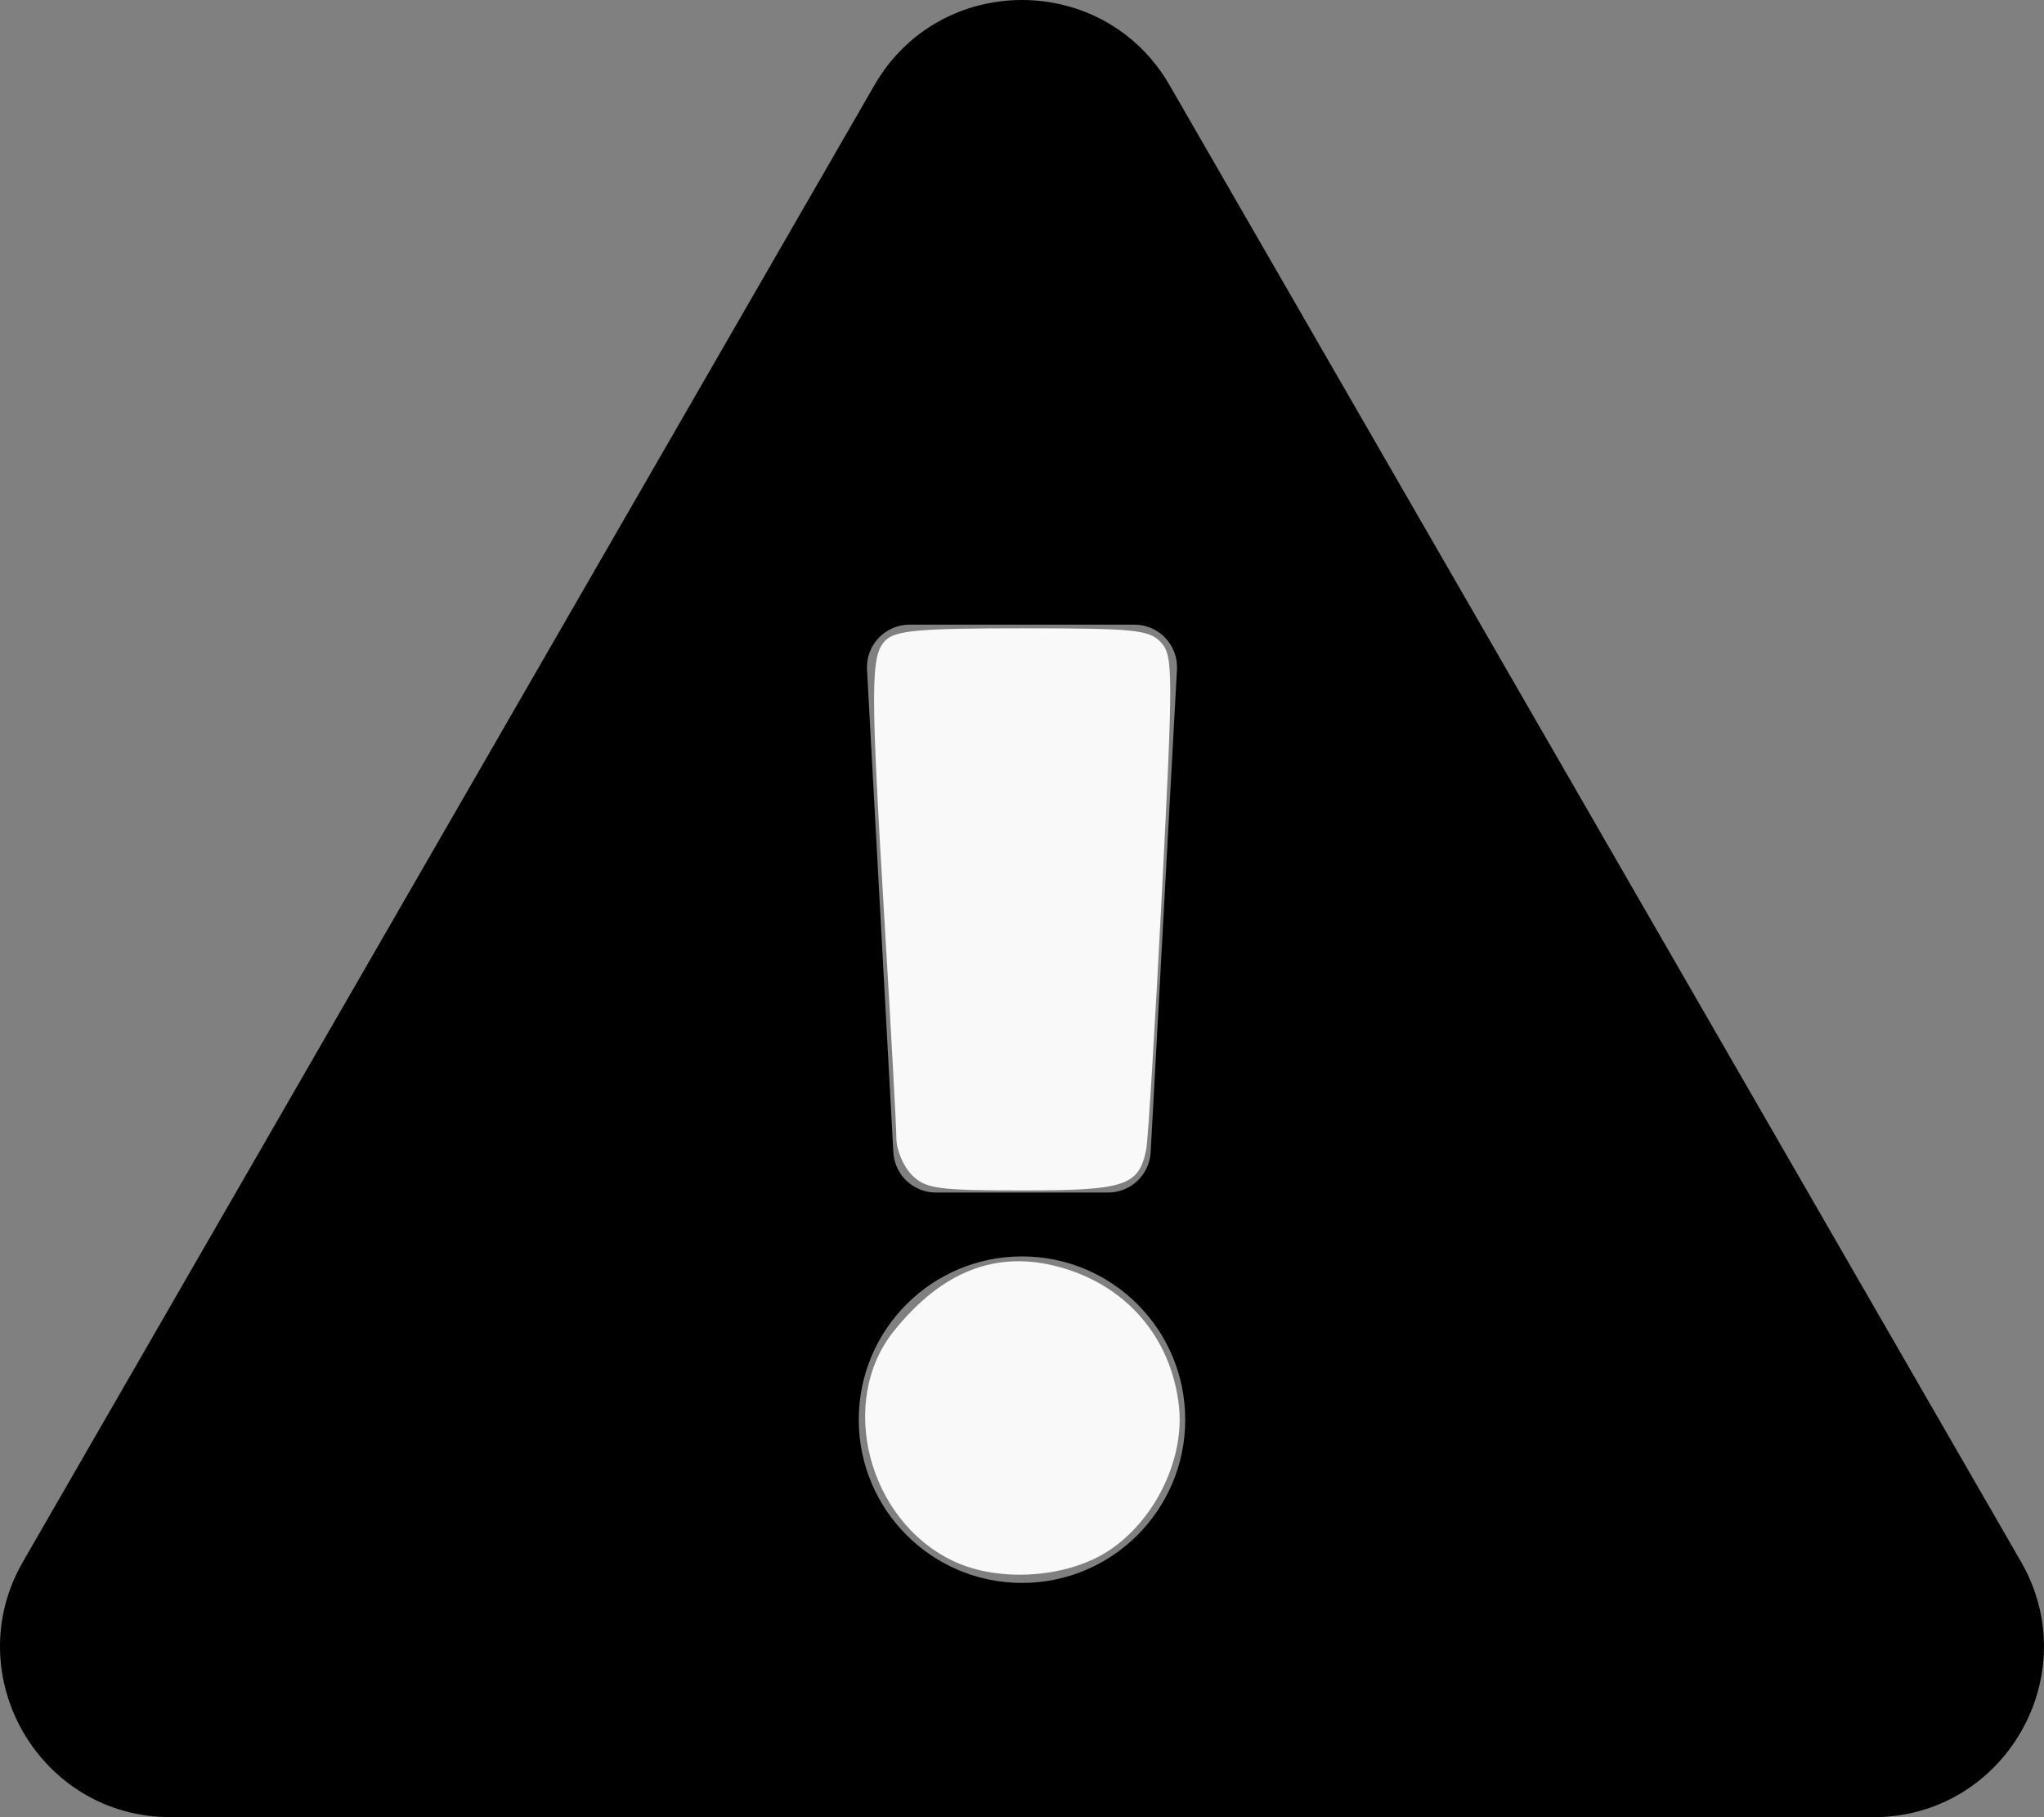 <?xml version="1.0" encoding="UTF-8" standalone="no"?>
<svg
   xmlns:dc="http://purl.org/dc/elements/1.1/"
   xmlns:cc="http://creativecommons.org/ns#"
   xmlns:rdf="http://www.w3.org/1999/02/22-rdf-syntax-ns#"
   xmlns:svg="http://www.w3.org/2000/svg"
   xmlns="http://www.w3.org/2000/svg"
   xmlns:sodipodi="http://sodipodi.sourceforge.net/DTD/sodipodi-0.dtd"
   xmlns:inkscape="http://www.inkscape.org/namespaces/inkscape"
   viewBox="0 0 576 512"
   id="svg2"
   version="1.1"
   inkscape:version="0.48.4 r9939"
   width="100%"
   height="100%"
   sodipodi:docname="exclamation.svg">
  <rect x="0" y="0" width="576" height="512" fill="#808080" stroke="none"/>
  <defs
     id="defs8" />
  <sodipodi:namedview
     pagecolor="#ffffff"
     bordercolor="#666666"
     borderopacity="1"
     objecttolerance="10"
     gridtolerance="10"
     guidetolerance="10"
     inkscape:pageopacity="0"
     inkscape:pageshadow="2"
     inkscape:window-width="1920"
     inkscape:window-height="1060"
     id="namedview6"
     showgrid="false"
     inkscape:zoom="0.4609375"
     inkscape:cx="-127.45763"
     inkscape:cy="256"
     inkscape:window-x="-2"
     inkscape:window-y="417"
     inkscape:window-maximized="1"
     inkscape:current-layer="svg2" />
  <path
     d="M569.517 440.013C587.975 472.007 564.806 512 527.94 512H48.054c-36.937 0-59.999-40.055-41.577-71.987L246.423 23.985c18.467-32.009 64.72-31.951 83.154 0l239.94 416.028zM288 354c-25.405 0-46 20.595-46 46s20.595 46 46 46 46-20.595 46-46-20.595-46-46-46zm-43.673-165.346l7.418 136c.347 6.364 5.609 11.346 11.982 11.346h48.546c6.373 0 11.635-4.982 11.982-11.346l7.418-136c.375-6.874-5.098-12.654-11.982-12.654h-63.383c-6.884 0-12.356 5.78-11.981 12.654z"
     id="path4"
     style="fill:#000000" />
  <path
     style="fill:#f9f9f9;fill-opacity:1"
     d="m 256.976,331.064 c -2.386,-2.386 -4.355,-7.024 -4.374,-10.305 -0.019,-3.281 -1.468,-29.885 -3.219,-59.119 -4.123,-68.815 -4.108,-76.938 0.155,-81.201 2.82,-2.82 9.511,-3.409 38.715,-3.409 31.628,0 35.685,0.419 38.947,4.024 3.4,3.757 3.413,8.461 0.198,71.051 -1.894,36.865 -3.871,69.156 -4.393,71.757 -2.059,10.254 -5.934,11.542 -34.725,11.542 -24.071,0 -27.429,-0.465 -31.303,-4.339 z"
     id="path3770"
     inkscape:connector-curvature="0" />
  <path
     style="fill:#f9f9f9;fill-opacity:1"
     d="M 268.819,439.919 C 244.637,428.607 235.88,394.926 251.934,374.975 c 13.493,-16.767 28.687,-22.722 46.178,-18.098 19.011,5.026 31.791,19.645 34.082,38.984 1.739,14.683 -6.265,31.729 -19.064,40.598 -11.645,8.07 -31.192,9.596 -44.312,3.459 z"
     id="path3772"
     inkscape:connector-curvature="0" />
</svg>
<!--
Font Awesome Free 5.2.0 by @fontawesome - https://fontawesome.com
License - https://fontawesome.com/license (Icons: CC BY 4.0, Fonts: SIL OFL 1.1, Code: MIT License)
-->

